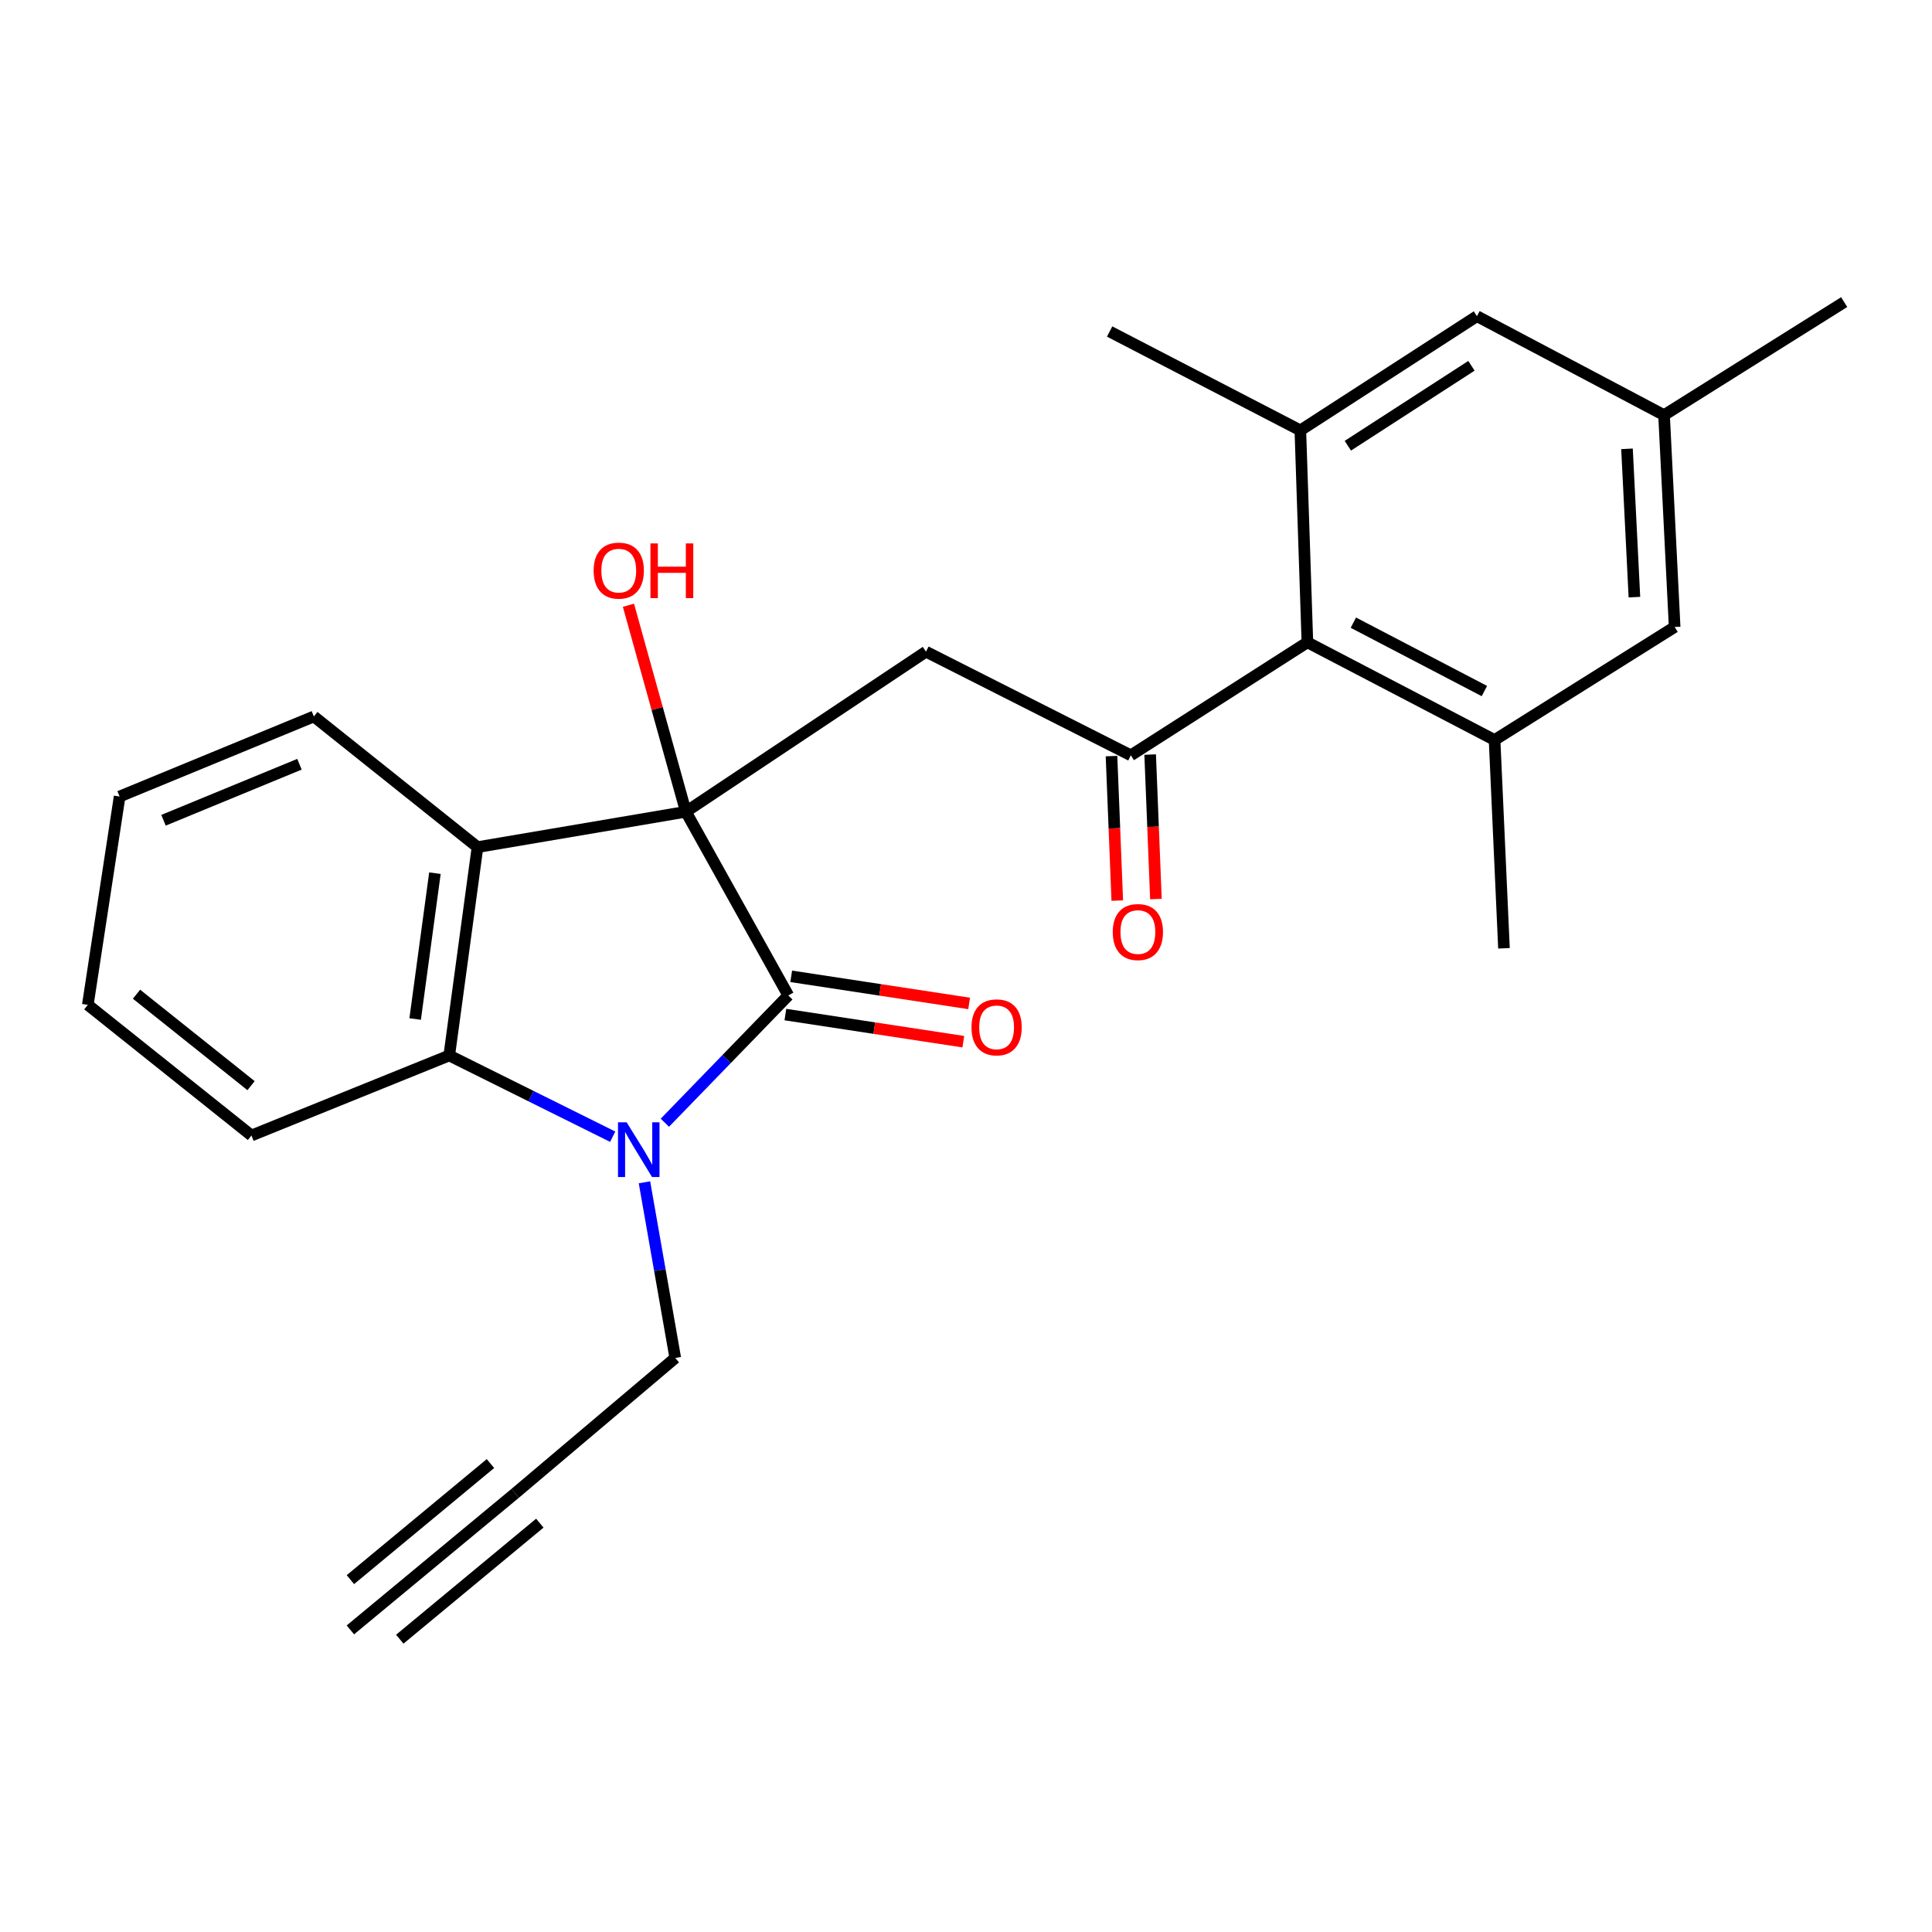 <?xml version='1.0' encoding='iso-8859-1'?>
<svg version='1.1' baseProfile='full'
              xmlns='http://www.w3.org/2000/svg'
                      xmlns:rdkit='http://www.rdkit.org/xml'
                      xmlns:xlink='http://www.w3.org/1999/xlink'
                  xml:space='preserve'
width='1000px' height='1000px' viewBox='0 0 1000 1000'>
<!-- END OF HEADER -->
<rect style='opacity:1.0;fill:#FFFFFF;stroke:none' width='1000' height='1000' x='0' y='0'> </rect>
<path class='bond-0' d='M 355.011,420.169 L 408.021,515.241' style='fill:none;fill-rule:evenodd;stroke:#000000;stroke-width:6px;stroke-linecap:butt;stroke-linejoin:miter;stroke-opacity:1' />
<path class='bond-2' d='M 355.011,420.169 L 247.157,438.469' style='fill:none;fill-rule:evenodd;stroke:#000000;stroke-width:6px;stroke-linecap:butt;stroke-linejoin:miter;stroke-opacity:1' />
<path class='bond-4' d='M 355.011,420.169 L 479.286,337.312' style='fill:none;fill-rule:evenodd;stroke:#000000;stroke-width:6px;stroke-linecap:butt;stroke-linejoin:miter;stroke-opacity:1' />
<path class='bond-16' d='M 355.011,420.169 L 340.144,366.721' style='fill:none;fill-rule:evenodd;stroke:#000000;stroke-width:6px;stroke-linecap:butt;stroke-linejoin:miter;stroke-opacity:1' />
<path class='bond-16' d='M 340.144,366.721 L 325.276,313.273' style='fill:none;fill-rule:evenodd;stroke:#FF0000;stroke-width:6px;stroke-linecap:butt;stroke-linejoin:miter;stroke-opacity:1' />
<path class='bond-1' d='M 408.021,515.241 L 376.078,548.18' style='fill:none;fill-rule:evenodd;stroke:#000000;stroke-width:6px;stroke-linecap:butt;stroke-linejoin:miter;stroke-opacity:1' />
<path class='bond-1' d='M 376.078,548.18 L 344.135,581.119' style='fill:none;fill-rule:evenodd;stroke:#0000FF;stroke-width:6px;stroke-linecap:butt;stroke-linejoin:miter;stroke-opacity:1' />
<path class='bond-11' d='M 406.512,525.139 L 452.559,532.156' style='fill:none;fill-rule:evenodd;stroke:#000000;stroke-width:6px;stroke-linecap:butt;stroke-linejoin:miter;stroke-opacity:1' />
<path class='bond-11' d='M 452.559,532.156 L 498.607,539.173' style='fill:none;fill-rule:evenodd;stroke:#FF0000;stroke-width:6px;stroke-linecap:butt;stroke-linejoin:miter;stroke-opacity:1' />
<path class='bond-11' d='M 409.529,505.343 L 455.576,512.36' style='fill:none;fill-rule:evenodd;stroke:#000000;stroke-width:6px;stroke-linecap:butt;stroke-linejoin:miter;stroke-opacity:1' />
<path class='bond-11' d='M 455.576,512.36 L 501.623,519.377' style='fill:none;fill-rule:evenodd;stroke:#FF0000;stroke-width:6px;stroke-linecap:butt;stroke-linejoin:miter;stroke-opacity:1' />
<path class='bond-15' d='M 333.577,611.957 L 341.546,657.42' style='fill:none;fill-rule:evenodd;stroke:#0000FF;stroke-width:6px;stroke-linecap:butt;stroke-linejoin:miter;stroke-opacity:1' />
<path class='bond-15' d='M 341.546,657.42 L 349.516,702.882' style='fill:none;fill-rule:evenodd;stroke:#000000;stroke-width:6px;stroke-linecap:butt;stroke-linejoin:miter;stroke-opacity:1' />
<path class='bond-25' d='M 317.136,588.362 L 274.832,567.337' style='fill:none;fill-rule:evenodd;stroke:#0000FF;stroke-width:6px;stroke-linecap:butt;stroke-linejoin:miter;stroke-opacity:1' />
<path class='bond-25' d='M 274.832,567.337 L 232.528,546.312' style='fill:none;fill-rule:evenodd;stroke:#000000;stroke-width:6px;stroke-linecap:butt;stroke-linejoin:miter;stroke-opacity:1' />
<path class='bond-3' d='M 247.157,438.469 L 232.528,546.312' style='fill:none;fill-rule:evenodd;stroke:#000000;stroke-width:6px;stroke-linecap:butt;stroke-linejoin:miter;stroke-opacity:1' />
<path class='bond-3' d='M 225.12,451.954 L 214.88,527.444' style='fill:none;fill-rule:evenodd;stroke:#000000;stroke-width:6px;stroke-linecap:butt;stroke-linejoin:miter;stroke-opacity:1' />
<path class='bond-18' d='M 247.157,438.469 L 162.453,370.842' style='fill:none;fill-rule:evenodd;stroke:#000000;stroke-width:6px;stroke-linecap:butt;stroke-linejoin:miter;stroke-opacity:1' />
<path class='bond-19' d='M 232.528,546.312 L 130.158,587.73' style='fill:none;fill-rule:evenodd;stroke:#000000;stroke-width:6px;stroke-linecap:butt;stroke-linejoin:miter;stroke-opacity:1' />
<path class='bond-5' d='M 479.286,337.312 L 585.316,390.955' style='fill:none;fill-rule:evenodd;stroke:#000000;stroke-width:6px;stroke-linecap:butt;stroke-linejoin:miter;stroke-opacity:1' />
<path class='bond-6' d='M 585.316,390.955 L 676.705,332.462' style='fill:none;fill-rule:evenodd;stroke:#000000;stroke-width:6px;stroke-linecap:butt;stroke-linejoin:miter;stroke-opacity:1' />
<path class='bond-14' d='M 575.311,391.355 L 576.804,428.746' style='fill:none;fill-rule:evenodd;stroke:#000000;stroke-width:6px;stroke-linecap:butt;stroke-linejoin:miter;stroke-opacity:1' />
<path class='bond-14' d='M 576.804,428.746 L 578.297,466.138' style='fill:none;fill-rule:evenodd;stroke:#FF0000;stroke-width:6px;stroke-linecap:butt;stroke-linejoin:miter;stroke-opacity:1' />
<path class='bond-14' d='M 595.32,390.556 L 596.813,427.947' style='fill:none;fill-rule:evenodd;stroke:#000000;stroke-width:6px;stroke-linecap:butt;stroke-linejoin:miter;stroke-opacity:1' />
<path class='bond-14' d='M 596.813,427.947 L 598.306,465.339' style='fill:none;fill-rule:evenodd;stroke:#FF0000;stroke-width:6px;stroke-linecap:butt;stroke-linejoin:miter;stroke-opacity:1' />
<path class='bond-7' d='M 676.705,332.462 L 773.591,383.023' style='fill:none;fill-rule:evenodd;stroke:#000000;stroke-width:6px;stroke-linecap:butt;stroke-linejoin:miter;stroke-opacity:1' />
<path class='bond-7' d='M 700.503,322.293 L 768.322,357.687' style='fill:none;fill-rule:evenodd;stroke:#000000;stroke-width:6px;stroke-linecap:butt;stroke-linejoin:miter;stroke-opacity:1' />
<path class='bond-8' d='M 676.705,332.462 L 673.056,222.761' style='fill:none;fill-rule:evenodd;stroke:#000000;stroke-width:6px;stroke-linecap:butt;stroke-linejoin:miter;stroke-opacity:1' />
<path class='bond-13' d='M 773.591,383.023 L 866.794,324.53' style='fill:none;fill-rule:evenodd;stroke:#000000;stroke-width:6px;stroke-linecap:butt;stroke-linejoin:miter;stroke-opacity:1' />
<path class='bond-21' d='M 773.591,383.023 L 778.452,490.833' style='fill:none;fill-rule:evenodd;stroke:#000000;stroke-width:6px;stroke-linecap:butt;stroke-linejoin:miter;stroke-opacity:1' />
<path class='bond-12' d='M 673.056,222.761 L 764.457,163.655' style='fill:none;fill-rule:evenodd;stroke:#000000;stroke-width:6px;stroke-linecap:butt;stroke-linejoin:miter;stroke-opacity:1' />
<path class='bond-12' d='M 697.64,230.71 L 761.621,189.336' style='fill:none;fill-rule:evenodd;stroke:#000000;stroke-width:6px;stroke-linecap:butt;stroke-linejoin:miter;stroke-opacity:1' />
<path class='bond-20' d='M 673.056,222.761 L 574.347,171.587' style='fill:none;fill-rule:evenodd;stroke:#000000;stroke-width:6px;stroke-linecap:butt;stroke-linejoin:miter;stroke-opacity:1' />
<path class='bond-9' d='M 266.636,772.956 L 349.516,702.882' style='fill:none;fill-rule:evenodd;stroke:#000000;stroke-width:6px;stroke-linecap:butt;stroke-linejoin:miter;stroke-opacity:1' />
<path class='bond-10' d='M 266.636,772.956 L 181.354,843.632' style='fill:none;fill-rule:evenodd;stroke:#000000;stroke-width:6px;stroke-linecap:butt;stroke-linejoin:miter;stroke-opacity:1' />
<path class='bond-10' d='M 253.859,757.538 L 181.369,817.612' style='fill:none;fill-rule:evenodd;stroke:#000000;stroke-width:6px;stroke-linecap:butt;stroke-linejoin:miter;stroke-opacity:1' />
<path class='bond-10' d='M 279.414,788.375 L 206.924,848.449' style='fill:none;fill-rule:evenodd;stroke:#000000;stroke-width:6px;stroke-linecap:butt;stroke-linejoin:miter;stroke-opacity:1' />
<path class='bond-17' d='M 764.457,163.655 L 861.309,214.862' style='fill:none;fill-rule:evenodd;stroke:#000000;stroke-width:6px;stroke-linecap:butt;stroke-linejoin:miter;stroke-opacity:1' />
<path class='bond-27' d='M 866.794,324.53 L 861.309,214.862' style='fill:none;fill-rule:evenodd;stroke:#000000;stroke-width:6px;stroke-linecap:butt;stroke-linejoin:miter;stroke-opacity:1' />
<path class='bond-27' d='M 845.971,309.08 L 842.132,232.312' style='fill:none;fill-rule:evenodd;stroke:#000000;stroke-width:6px;stroke-linecap:butt;stroke-linejoin:miter;stroke-opacity:1' />
<path class='bond-22' d='M 861.309,214.862 L 954.545,156.368' style='fill:none;fill-rule:evenodd;stroke:#000000;stroke-width:6px;stroke-linecap:butt;stroke-linejoin:miter;stroke-opacity:1' />
<path class='bond-23' d='M 162.453,370.842 L 61.919,412.27' style='fill:none;fill-rule:evenodd;stroke:#000000;stroke-width:6px;stroke-linecap:butt;stroke-linejoin:miter;stroke-opacity:1' />
<path class='bond-23' d='M 155.003,395.57 L 84.629,424.57' style='fill:none;fill-rule:evenodd;stroke:#000000;stroke-width:6px;stroke-linecap:butt;stroke-linejoin:miter;stroke-opacity:1' />
<path class='bond-26' d='M 130.158,587.73 L 45.455,520.102' style='fill:none;fill-rule:evenodd;stroke:#000000;stroke-width:6px;stroke-linecap:butt;stroke-linejoin:miter;stroke-opacity:1' />
<path class='bond-26' d='M 129.947,561.937 L 70.654,514.598' style='fill:none;fill-rule:evenodd;stroke:#000000;stroke-width:6px;stroke-linecap:butt;stroke-linejoin:miter;stroke-opacity:1' />
<path class='bond-24' d='M 61.919,412.27 L 45.455,520.102' style='fill:none;fill-rule:evenodd;stroke:#000000;stroke-width:6px;stroke-linecap:butt;stroke-linejoin:miter;stroke-opacity:1' />
<path  class='atom-2' d='M 324.355 580.901
L 333.635 595.901
Q 334.555 597.381, 336.035 600.061
Q 337.515 602.741, 337.595 602.901
L 337.595 580.901
L 341.355 580.901
L 341.355 609.221
L 337.475 609.221
L 327.515 592.821
Q 326.355 590.901, 325.115 588.701
Q 323.915 586.501, 323.555 585.821
L 323.555 609.221
L 319.875 609.221
L 319.875 580.901
L 324.355 580.901
' fill='#0000FF'/>
<path  class='atom-12' d='M 502.842 531.752
Q 502.842 524.952, 506.202 521.152
Q 509.562 517.352, 515.842 517.352
Q 522.122 517.352, 525.482 521.152
Q 528.842 524.952, 528.842 531.752
Q 528.842 538.632, 525.442 542.552
Q 522.042 546.432, 515.842 546.432
Q 509.602 546.432, 506.202 542.552
Q 502.842 538.672, 502.842 531.752
M 515.842 543.232
Q 520.162 543.232, 522.482 540.352
Q 524.842 537.432, 524.842 531.752
Q 524.842 526.192, 522.482 523.392
Q 520.162 520.552, 515.842 520.552
Q 511.522 520.552, 509.162 523.352
Q 506.842 526.152, 506.842 531.752
Q 506.842 537.472, 509.162 540.352
Q 511.522 543.232, 515.842 543.232
' fill='#FF0000'/>
<path  class='atom-15' d='M 575.964 482.425
Q 575.964 475.625, 579.324 471.825
Q 582.684 468.025, 588.964 468.025
Q 595.244 468.025, 598.604 471.825
Q 601.964 475.625, 601.964 482.425
Q 601.964 489.305, 598.564 493.225
Q 595.164 497.105, 588.964 497.105
Q 582.724 497.105, 579.324 493.225
Q 575.964 489.345, 575.964 482.425
M 588.964 493.905
Q 593.284 493.905, 595.604 491.025
Q 597.964 488.105, 597.964 482.425
Q 597.964 476.865, 595.604 474.065
Q 593.284 471.225, 588.964 471.225
Q 584.644 471.225, 582.284 474.025
Q 579.964 476.825, 579.964 482.425
Q 579.964 488.145, 582.284 491.025
Q 584.644 493.905, 588.964 493.905
' fill='#FF0000'/>
<path  class='atom-17' d='M 307.269 295.352
Q 307.269 288.552, 310.629 284.752
Q 313.989 280.952, 320.269 280.952
Q 326.549 280.952, 329.909 284.752
Q 333.269 288.552, 333.269 295.352
Q 333.269 302.232, 329.869 306.152
Q 326.469 310.032, 320.269 310.032
Q 314.029 310.032, 310.629 306.152
Q 307.269 302.272, 307.269 295.352
M 320.269 306.832
Q 324.589 306.832, 326.909 303.952
Q 329.269 301.032, 329.269 295.352
Q 329.269 289.792, 326.909 286.992
Q 324.589 284.152, 320.269 284.152
Q 315.949 284.152, 313.589 286.952
Q 311.269 289.752, 311.269 295.352
Q 311.269 301.072, 313.589 303.952
Q 315.949 306.832, 320.269 306.832
' fill='#FF0000'/>
<path  class='atom-17' d='M 336.669 281.272
L 340.509 281.272
L 340.509 293.312
L 354.989 293.312
L 354.989 281.272
L 358.829 281.272
L 358.829 309.592
L 354.989 309.592
L 354.989 296.512
L 340.509 296.512
L 340.509 309.592
L 336.669 309.592
L 336.669 281.272
' fill='#FF0000'/>
</svg>
